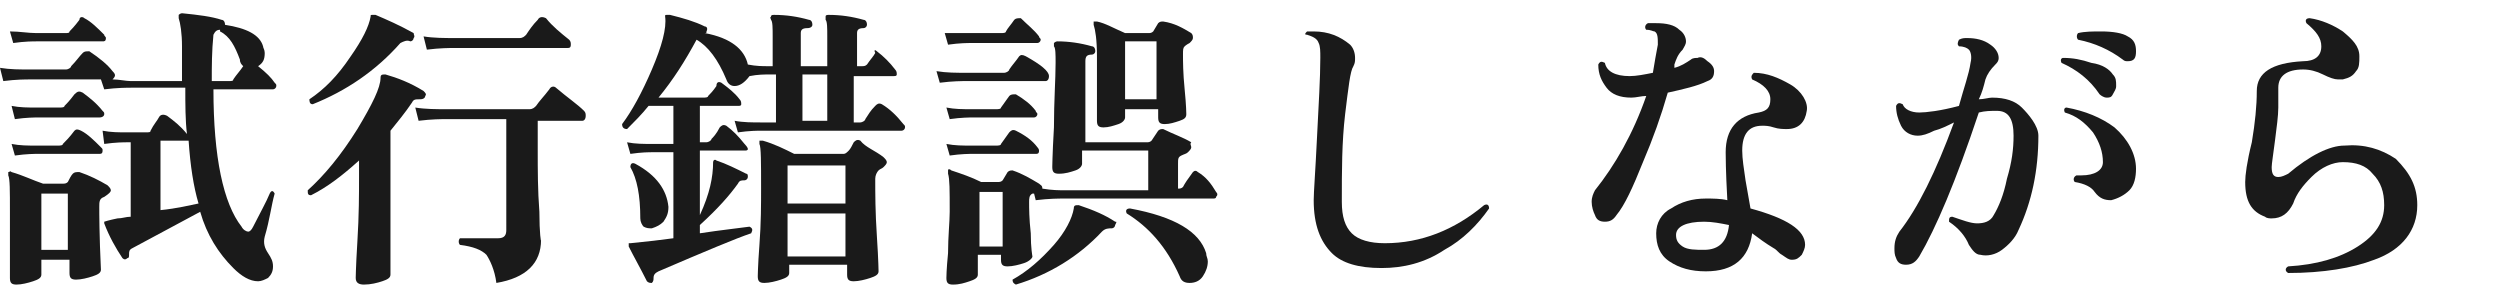 <?xml version="1.0" encoding="utf-8"?>
<!-- Generator: Adobe Illustrator 28.3.0, SVG Export Plug-In . SVG Version: 6.00 Build 0)  -->
<svg version="1.1" id="_レイヤー_2" xmlns="http://www.w3.org/2000/svg" xmlns:xlink="http://www.w3.org/1999/xlink" x="0px"
	 y="0px" viewBox="0 0 151.1 18" style="enable-background:new 0 0 151.1 18;" xml:space="preserve">
<style type="text/css">
	.st0{fill:#1A1A1A;}
</style>
<g id="_レイヤー_1-2">
	<path class="st0" d="M16.6,11.7c-0.2,0.7-0.3,1.6-0.6,2.6c-0.1,0.4,0,0.7,0.2,1c0.2,0.3,0.3,0.5,0.3,0.8c0,0.3-0.1,0.5-0.3,0.7
		C16,16.9,15.8,17,15.6,17c-0.5,0-1-0.3-1.5-0.8c-0.9-0.9-1.6-2-2-3.4L8,15c-0.2,0.1-0.2,0.2-0.2,0.4c0,0.1,0,0.2-0.1,0.2
		c-0.1,0.1-0.2,0.1-0.3,0c-0.4-0.6-0.8-1.3-1.1-2.1c0-0.1,0-0.1,0-0.1c0,0,0.3-0.1,0.8-0.2c0.3,0,0.5-0.1,0.8-0.1V8.6H7.7
		c-0.2,0-0.7,0-1.4,0.1L6.2,7.9C6.7,8,7.2,8,7.7,8h1.1C9,8,9.1,8,9.1,7.9c0.2-0.4,0.4-0.6,0.5-0.8S9.9,6.9,10.1,7
		c0.4,0.3,0.8,0.6,1.2,1.1c-0.1-0.8-0.1-1.8-0.1-2.8H8c-0.3,0-0.9,0-1.7,0.1L6.1,4.8H1.9c-0.4,0-0.9,0-1.7,0.1L0,4.1
		c0.6,0.1,1.2,0.1,1.9,0.1H4c0.1,0,0.3-0.1,0.3-0.2C4.6,3.7,4.8,3.4,5,3.2c0.1-0.1,0.2-0.1,0.4-0.1C6,3.5,6.5,3.9,6.8,4.3
		C7,4.5,7,4.6,6.8,4.8c0.4,0,0.8,0.1,1.1,0.1h3.1c0-0.7,0-1.4,0-2.1c0-0.8-0.1-1.4-0.2-1.7c0-0.1,0-0.1,0-0.2c0,0,0.1-0.1,0.2-0.1
		C12,0.9,12.8,1,13.4,1.2c0.1,0,0.2,0.1,0.2,0.3v0c1.3,0.2,2.1,0.6,2.3,1.3c0,0.1,0.1,0.2,0.1,0.4c0,0.4-0.1,0.6-0.4,0.8
		c0.5,0.4,0.8,0.7,1,1c0.1,0.1,0.1,0.1,0.1,0.2c0,0.1-0.1,0.2-0.2,0.2h-3.6c0,4.1,0.6,6.9,1.7,8.3c0.1,0.2,0.3,0.3,0.4,0.3
		c0.1,0,0.2-0.1,0.3-0.3c0.4-0.8,0.8-1.5,1-2C16.4,11.5,16.5,11.5,16.6,11.7z M6.5,11.2c0.1,0.1,0.2,0.2,0.2,0.3
		c0,0.1-0.1,0.2-0.4,0.4C6,12,6,12.2,6,12.5c0,0.4,0,1.7,0.1,3.8c0,0.2-0.2,0.3-0.5,0.4c-0.3,0.1-0.7,0.2-1,0.2
		c-0.3,0-0.4-0.1-0.4-0.4v-0.8H2.5v0.9c0,0.2-0.2,0.3-0.5,0.4c-0.3,0.1-0.7,0.2-1,0.2c-0.3,0-0.4-0.1-0.4-0.4c0,0.1,0-0.4,0-1.4
		c0-1,0-1.8,0-2.6c0-1.3,0-2-0.1-2.2c0-0.1,0-0.1,0-0.2c0.1,0,0.1-0.1,0.2,0c0.7,0.2,1.3,0.5,1.9,0.7h1.2c0.1,0,0.2,0,0.3-0.1
		c0.1-0.2,0.2-0.4,0.3-0.5c0.1-0.1,0.2-0.1,0.4-0.1C5.4,10.6,6,10.9,6.5,11.2L6.5,11.2z M6.3,2.1c0,0.1,0.1,0.1,0.1,0.2
		c0,0.2-0.1,0.2-0.2,0.2H2.2c-0.2,0-0.7,0-1.4,0.1L0.6,1.9C1.2,1.9,1.7,2,2.2,2h1.7c0.2,0,0.3,0,0.3-0.1c0.1-0.1,0.3-0.3,0.6-0.7
		C4.8,1,5,1,5.1,1.1C5.5,1.3,5.9,1.7,6.3,2.1L6.3,2.1z M6.2,6.7c0.1,0.1,0.1,0.1,0.1,0.2C6.3,7,6.2,7.1,6,7.1H2.3
		c-0.2,0-0.7,0-1.4,0.1L0.7,6.4c0.5,0.1,1,0.1,1.5,0.1h1.4c0.1,0,0.3,0,0.3-0.1c0.1-0.1,0.3-0.3,0.6-0.7C4.7,5.5,4.8,5.5,5,5.6
		C5.4,5.9,5.8,6.2,6.2,6.7z M6.1,8.9C6.2,9,6.2,9,6.2,9.1c0,0.2-0.1,0.2-0.2,0.2H2.3c-0.2,0-0.7,0-1.4,0.1L0.7,8.7
		c0.5,0.1,1,0.1,1.5,0.1h1.3c0.1,0,0.3,0,0.3-0.1C4,8.5,4.2,8.3,4.5,7.9c0.1-0.1,0.2-0.1,0.4,0C5.3,8.1,5.7,8.5,6.1,8.9L6.1,8.9z
		 M4.1,15.1v-3.4H2.5v3.4H4.1z M12,12.3c-0.3-1-0.5-2.3-0.6-3.8c0,0-0.1,0-0.1,0H9.7v4.2C10.7,12.6,11.5,12.4,12,12.3L12,12.3z
		 M14.7,4c-0.1-0.1-0.2-0.2-0.2-0.4c-0.3-0.8-0.6-1.4-1.2-1.7c0,0,0-0.1,0-0.1c-0.2,0-0.3,0.1-0.4,0.3c-0.1,1-0.1,1.9-0.1,2.8h1
		c0.2,0,0.3,0,0.3-0.1C14.3,4.5,14.5,4.3,14.7,4L14.7,4z"/>
	<path class="st0" d="M25.7,5.8c0,0.1-0.1,0.2-0.3,0.2c-0.3,0-0.4,0-0.5,0.2c-0.4,0.6-0.9,1.2-1.3,1.7v6c0,1.8,0,2.7,0,2.7
		c0,0.2-0.2,0.3-0.5,0.4c-0.3,0.1-0.7,0.2-1.1,0.2c-0.3,0-0.5-0.1-0.5-0.4c0,0.1,0-0.6,0.1-2.2c0.1-1.6,0.1-2.9,0.1-3.9v-1
		c-1,0.9-1.9,1.6-2.9,2.1c-0.2,0-0.2-0.1-0.2-0.3c1-0.9,2-2.1,3-3.7c0.9-1.5,1.4-2.5,1.4-3.1c0-0.2,0.1-0.2,0.3-0.2
		C24,4.7,24.8,5,25.6,5.5C25.7,5.6,25.8,5.7,25.7,5.8z M25,2.3c0,0.1-0.1,0.2-0.2,0.2c-0.2-0.1-0.4,0-0.6,0.1
		c-1.5,1.7-3.3,2.9-5.3,3.7c-0.2,0-0.2-0.2-0.2-0.3c0.9-0.6,1.7-1.4,2.5-2.6c0.7-1,1.1-1.8,1.2-2.4c0-0.1,0-0.1,0.1-0.1
		c0,0,0.1,0,0.2,0c0.7,0.3,1.4,0.6,2.3,1.1C25,2.1,25.1,2.2,25,2.3L25,2.3z M35.3,6.7c0.1,0.1,0.1,0.2,0.1,0.3
		c0,0.2-0.1,0.3-0.2,0.3h-2.7v1.7c0,1.3,0,2.5,0.1,3.8c0,1.3,0.1,1.9,0.1,1.7c0,1.4-0.9,2.3-2.7,2.6c-0.1-0.8-0.4-1.4-0.6-1.7
		c-0.3-0.3-0.8-0.5-1.6-0.6c-0.1-0.1-0.1-0.3,0-0.4c0.6,0,1.4,0,2.3,0c0.4,0,0.5-0.2,0.5-0.5V7.2H27c-0.3,0-0.9,0-1.7,0.1l-0.2-0.8
		c0.6,0.1,1.3,0.1,1.9,0.1h5c0.2,0,0.3-0.1,0.4-0.2c0.2-0.3,0.5-0.6,0.8-1c0.1-0.2,0.3-0.2,0.4-0.1C34.3,5.9,34.9,6.3,35.3,6.7
		L35.3,6.7z M34.4,2.4c0.1,0.1,0.1,0.2,0.1,0.3c0,0.2-0.1,0.2-0.2,0.2h-6.8c-0.3,0-0.9,0-1.7,0.1l-0.2-0.8c0.6,0.1,1.3,0.1,1.9,0.1
		h3.9c0.2,0,0.3-0.1,0.4-0.2c0.2-0.3,0.4-0.6,0.7-0.9c0.1-0.2,0.3-0.2,0.5-0.1C33.4,1.6,33.9,2,34.4,2.4z"/>
	<path class="st0" d="M54.6,7.5c0.1,0.1,0.1,0.1,0.1,0.2c0,0.1-0.1,0.2-0.2,0.2h-8.5c-0.2,0-0.7,0-1.4,0.1l-0.2-0.7
		c0.5,0.1,1.1,0.1,1.6,0.1h0.9V4.5h-0.3c-0.4,0-0.8,0-1.3,0.1C45,5,44.7,5.2,44.4,5.2c-0.2,0-0.4-0.1-0.5-0.4
		c-0.5-1.2-1.1-2-1.8-2.4c-0.7,1.3-1.4,2.4-2.3,3.5h2.7c0.1,0,0.3,0,0.3-0.1c0.1-0.1,0.3-0.3,0.5-0.6C43.3,5,43.4,4.9,43.6,5
		c0.4,0.3,0.8,0.6,1.1,1c0.1,0.1,0.1,0.2,0.1,0.3c0,0.1-0.1,0.1-0.2,0.1h-2.3v2.2h0.4c0.1,0,0.3-0.1,0.3-0.2
		c0.1-0.1,0.3-0.3,0.5-0.7c0.1-0.1,0.2-0.2,0.4-0.1c0.4,0.3,0.7,0.6,1.1,1.1C45.2,8.9,45.2,9,45.2,9c0,0.1-0.1,0.1-0.2,0.1h-2.7V13
		c0.6-1.3,0.8-2.3,0.8-3.2c0-0.1,0.1-0.2,0.2-0.1c0.6,0.2,1.2,0.5,1.8,0.8c0.1,0,0.1,0.1,0.1,0.2c0,0.1-0.1,0.2-0.2,0.2
		c-0.2,0-0.3,0-0.4,0.2c-0.5,0.7-1.2,1.5-2.3,2.5v0.5c1.3-0.2,2.3-0.3,3-0.4c0.2,0.1,0.2,0.2,0.1,0.4c-0.9,0.3-2.8,1.1-5.6,2.3
		c-0.2,0.1-0.3,0.2-0.3,0.4c0,0.1,0,0.2-0.1,0.3c-0.1,0-0.2,0-0.3-0.1c-0.4-0.8-0.8-1.5-1.1-2.1c0-0.1,0-0.1,0-0.2c0,0,0.1,0,0.1,0
		c1-0.1,1.9-0.2,2.6-0.3V9.2h-1.2c-0.3,0-0.7,0-1.4,0.1l-0.2-0.7c0.5,0.1,1,0.1,1.6,0.1h1.2V6.4h-1.5c-0.4,0.5-0.9,1-1.3,1.4
		c-0.2,0-0.3-0.1-0.3-0.3c0.6-0.8,1.2-1.9,1.8-3.3s0.9-2.5,0.8-3.2c0-0.1,0-0.1,0.1-0.1c0,0,0.1,0,0.2,0c0.8,0.2,1.5,0.4,2.1,0.7
		c0.1,0,0.2,0.1,0.1,0.3C42.7,2,42.7,2,42.6,2c1.6,0.3,2.4,1,2.6,1.9C45.7,4,46.1,4,46.4,4h0.3V2.2c0-0.5,0-0.9-0.1-1
		c0-0.1-0.1-0.1,0-0.2c0-0.1,0.1-0.1,0.2-0.1c0.7,0,1.4,0.1,2.1,0.3c0.1,0,0.2,0.1,0.2,0.3c0,0.1-0.1,0.2-0.3,0.2
		c-0.3,0-0.4,0.1-0.4,0.3v2H50V2.2c0-0.5,0-0.9-0.1-1c0-0.1,0-0.1,0-0.2c0-0.1,0.1-0.1,0.2-0.1c0.7,0,1.4,0.1,2.1,0.3
		c0.1,0,0.2,0.1,0.2,0.3c0,0.1-0.1,0.2-0.2,0.2c-0.3,0-0.4,0.1-0.4,0.3v2h0.3c0.1,0,0.2,0,0.3-0.1c0.2-0.3,0.4-0.5,0.5-0.7
		C52.8,3,52.9,3,53,3.1c0.4,0.3,0.8,0.7,1.1,1.1c0.1,0.1,0.1,0.2,0.1,0.3c0,0.1-0.1,0.1-0.2,0.1h-2.4v2.8H52c0.1,0,0.3-0.1,0.3-0.2
		c0.2-0.3,0.3-0.5,0.6-0.8c0.1-0.1,0.2-0.2,0.4-0.1C53.8,6.6,54.2,7,54.6,7.5L54.6,7.5z M40.4,12.5c0,0.4-0.1,0.6-0.3,0.9
		c-0.2,0.2-0.4,0.3-0.7,0.4c-0.2,0-0.3,0-0.5-0.1c-0.1-0.1-0.2-0.3-0.2-0.5c0-1.4-0.2-2.4-0.6-3.1c0-0.2,0.1-0.3,0.3-0.2
		C39.7,10.6,40.3,11.5,40.4,12.5L40.4,12.5z M53.4,9.5c0.1,0.1,0.2,0.2,0.2,0.3c0,0.1-0.1,0.2-0.2,0.3c-0.1,0.1-0.2,0.1-0.3,0.2
		c-0.1,0.1-0.2,0.3-0.2,0.5c0,0.9,0,2,0.1,3.5s0.1,2.2,0.1,2.1c0,0.2-0.2,0.3-0.5,0.4c-0.3,0.1-0.7,0.2-1,0.2
		c-0.3,0-0.4-0.1-0.4-0.4V16h-3.5v0.5c0,0.2-0.2,0.3-0.5,0.4c-0.3,0.1-0.7,0.2-1,0.2c-0.3,0-0.4-0.1-0.4-0.4c0,0.1,0-0.6,0.1-1.9
		s0.1-2.5,0.1-3.4c0-1.6,0-2.5-0.1-2.7c0-0.1,0-0.1,0-0.2c0,0,0.1,0,0.2,0c0.7,0.2,1.3,0.5,1.9,0.8h3c0.1,0,0.2-0.1,0.3-0.2
		s0.2-0.3,0.3-0.5c0.1-0.1,0.2-0.2,0.4-0.1C52.3,8.9,52.9,9.1,53.4,9.5L53.4,9.5z M51.1,12.3V10h-3.5v2.3H51.1z M51.1,15.5v-2.6
		h-3.5v2.6H51.1z M50,7.4V4.5h-1.5v2.8H50z"/>
	<path class="st0" d="M63.4,4.6c0,0.2-0.1,0.3-0.2,0.3h-4.7c-0.4,0-0.9,0-1.7,0.1l-0.2-0.7c0.6,0.1,1.2,0.1,1.9,0.1h2.2
		c0.1,0,0.3-0.1,0.3-0.2c0.2-0.3,0.4-0.5,0.6-0.8c0.1-0.1,0.2-0.1,0.4,0C62.9,3.9,63.4,4.3,63.4,4.6z M62.8,2.2
		c0,0.1,0.1,0.1,0.1,0.2c0,0.1-0.1,0.2-0.2,0.2h-4c-0.2,0-0.7,0-1.4,0.1l-0.2-0.7C57.7,2,58.2,2,58.7,2h1.8c0.1,0,0.3,0,0.3-0.1
		c0.1-0.2,0.3-0.4,0.5-0.7c0.1-0.1,0.2-0.1,0.4-0.1C62.1,1.5,62.5,1.8,62.8,2.2z M73.5,11.6c0.1,0.1,0.1,0.2,0,0.3
		c0,0.1-0.1,0.1-0.2,0.1h-9c-0.3,0-0.9,0-1.7,0.1l-0.1-0.4l-0.1,0c-0.2,0.1-0.2,0.3-0.2,0.5c0,0.4,0,1,0.1,1.9
		c0,0.9,0.1,1.4,0.1,1.4c0,0.1-0.2,0.3-0.5,0.4c-0.3,0.1-0.7,0.2-1,0.2c-0.3,0-0.4-0.1-0.4-0.4v-0.3h-1.4v1.2c0,0.2-0.2,0.3-0.5,0.4
		s-0.6,0.2-1,0.2c-0.3,0-0.4-0.1-0.4-0.4c0,0,0-0.5,0.1-1.5c0-1,0.1-1.9,0.1-2.5c0-1.3,0-2-0.1-2.3c0-0.1,0-0.1,0-0.2s0.1-0.1,0.2,0
		c0.6,0.2,1.2,0.4,1.8,0.7h1c0.1,0,0.2,0,0.3-0.1l0.3-0.5c0.1-0.1,0.2-0.1,0.3-0.1c0.6,0.2,1.1,0.5,1.6,0.8c0.1,0.1,0.2,0.1,0.2,0.3
		c0.6,0.1,1,0.1,1.4,0.1h5V9.1h-4v0.8c0,0.1-0.1,0.3-0.4,0.4c-0.3,0.1-0.6,0.2-1,0.2c-0.3,0-0.4-0.1-0.4-0.4c0,0.1,0-0.7,0.1-2.4
		c0-1.6,0.1-2.9,0.1-3.9c0-0.5,0-0.9-0.1-1c0-0.1,0-0.2,0-0.2c0,0,0.1-0.1,0.2-0.1c0.7,0,1.4,0.1,2.1,0.3c0.1,0,0.2,0.1,0.2,0.3
		c0,0.1-0.1,0.2-0.2,0.2c-0.3,0-0.4,0.1-0.4,0.4v4.9h3.7c0.1,0,0.2,0,0.3-0.1l0.4-0.6c0.1-0.1,0.2-0.1,0.3-0.1
		c0.6,0.3,1.2,0.5,1.7,0.8C71.9,8.7,72,8.8,72,8.9c0,0.1-0.1,0.2-0.2,0.3c-0.1,0.1-0.2,0.1-0.4,0.2s-0.2,0.2-0.2,0.5v1.5
		c0.1,0,0.2,0,0.3-0.1c0.1-0.2,0.3-0.5,0.6-0.9c0.1-0.1,0.2-0.1,0.3,0C72.9,10.7,73.2,11.1,73.5,11.6L73.5,11.6z M62.6,6.7
		c0,0.1,0.1,0.1,0.1,0.2c0,0.1-0.1,0.2-0.2,0.2h-3.7c-0.2,0-0.7,0-1.4,0.1l-0.2-0.7c0.5,0.1,1,0.1,1.5,0.1h1.5c0.1,0,0.3,0,0.3-0.1
		l0.5-0.7c0.1-0.1,0.2-0.1,0.4-0.1C61.9,6,62.3,6.3,62.6,6.7L62.6,6.7z M62.7,8.9c0,0,0.1,0.1,0.1,0.2c0,0.2-0.1,0.2-0.2,0.2h-3.8
		c-0.2,0-0.7,0-1.4,0.1l-0.2-0.7c0.5,0.1,1,0.1,1.5,0.1h1.5c0.1,0,0.3,0,0.3-0.1l0.5-0.7c0.1-0.1,0.2-0.2,0.4-0.1
		C62,8.2,62.4,8.5,62.7,8.9z M60.6,14.9v-3.3h-1.4v3.3C59.1,14.9,60.6,14.9,60.6,14.9z M67.4,13.6c0,0.1-0.1,0.2-0.2,0.2
		c-0.2,0-0.4,0-0.6,0.2c-1.4,1.5-3.2,2.6-5.2,3.2c-0.2-0.1-0.2-0.2-0.2-0.3c0.9-0.5,1.7-1.2,2.5-2.1c0.7-0.8,1.1-1.6,1.2-2.2
		c0-0.2,0.1-0.2,0.3-0.2c0.9,0.3,1.6,0.6,2.2,1C67.5,13.4,67.5,13.4,67.4,13.6z M72,2c0.1,0.1,0.1,0.2,0.1,0.3
		c0,0.1-0.1,0.2-0.2,0.3c-0.2,0.1-0.3,0.2-0.3,0.2c-0.1,0.1-0.1,0.2-0.1,0.5c0,0.4,0,1.1,0.1,2.1s0.1,1.5,0.1,1.5
		c0,0.2-0.1,0.3-0.4,0.4c-0.3,0.1-0.6,0.2-0.9,0.2c-0.3,0-0.4-0.1-0.4-0.4V6.6H68v0.5c0,0.1-0.1,0.3-0.4,0.4
		c-0.3,0.1-0.6,0.2-0.9,0.2c-0.3,0-0.4-0.1-0.4-0.4c0,0.1,0-0.3,0-1.2c0-0.9,0-1.8,0-2.7c0-1-0.1-1.6-0.2-1.9c0-0.1,0-0.1,0-0.2
		c0,0,0.1,0,0.2,0c0.5,0.1,1,0.4,1.7,0.7h1.4c0.1,0,0.2,0,0.3-0.1l0.3-0.5c0.1-0.1,0.2-0.1,0.3-0.1C71,1.4,71.5,1.7,72,2L72,2z
		 M69.9,6V2.5H68V6H69.9z M72.9,15.3c0,0.2,0.1,0.3,0.1,0.5c0,0.3-0.1,0.6-0.3,0.9c-0.2,0.3-0.5,0.4-0.8,0.4c-0.3,0-0.5-0.1-0.6-0.4
		c-0.8-1.8-1.9-3-3.2-3.8c-0.1-0.2,0-0.3,0.2-0.3C71,13.1,72.5,14,72.9,15.3L72.9,15.3z"/>
	<path class="st0" d="M90,12.6c-0.7,1-1.6,1.9-2.7,2.5c-1.2,0.8-2.5,1.1-3.8,1.1c-1.4,0-2.4-0.3-3-0.9c-0.7-0.7-1.1-1.7-1.1-3.2
		c0-0.5,0.1-1.7,0.2-3.8c0.1-2,0.2-3.6,0.2-4.8c0-0.4,0-0.7-0.1-0.9c-0.1-0.3-0.4-0.4-0.7-0.5C78.8,2.1,78.9,2,79,1.9
		c0.1,0,0.2,0,0.4,0c0.9,0,1.6,0.3,2.2,0.8c0.2,0.2,0.3,0.5,0.3,0.8c0,0.2,0,0.3-0.1,0.5c-0.2,0.3-0.3,1.3-0.5,2.9
		c-0.2,1.7-0.2,3.4-0.2,5.3c0,0.9,0.2,1.5,0.6,1.9c0.4,0.4,1.1,0.6,2,0.6c2.2,0,4.2-0.8,6-2.3C89.9,12.3,90,12.4,90,12.6L90,12.6z"
		/>
	<path class="st0" d="M103.2,3.7c0.3,0.2,0.4,0.4,0.4,0.6c0,0.3-0.1,0.5-0.4,0.6c-0.6,0.3-1.5,0.5-2.4,0.7c-0.4,1.4-0.9,2.8-1.5,4.2
		c-0.6,1.5-1.1,2.6-1.6,3.2c-0.2,0.3-0.4,0.4-0.7,0.4s-0.5-0.1-0.6-0.4c-0.1-0.2-0.2-0.5-0.2-0.8s0.1-0.5,0.2-0.7
		c1.2-1.5,2.3-3.4,3.1-5.7c-0.3,0-0.6,0.1-0.9,0.1c-0.7,0-1.2-0.2-1.5-0.6c-0.3-0.4-0.5-0.8-0.5-1.4c0.1-0.2,0.2-0.2,0.4-0.1
		c0.1,0.5,0.6,0.8,1.5,0.8c0.4,0,0.9-0.1,1.4-0.2c0.1-0.6,0.2-1.2,0.3-1.7c0-0.4,0-0.7-0.2-0.8c-0.1,0-0.2-0.1-0.5-0.1
		c-0.1-0.1-0.1-0.3,0.1-0.4c0.2,0,0.3,0,0.5,0c0.6,0,1.1,0.1,1.4,0.4c0.3,0.2,0.4,0.5,0.4,0.7c0,0.2-0.1,0.3-0.2,0.5
		c-0.3,0.3-0.4,0.6-0.5,0.9l0,0.2c0.4-0.1,0.7-0.3,1-0.5c0.1-0.1,0.3-0.1,0.4-0.1C102.8,3.4,103,3.5,103.2,3.7L103.2,3.7z
		 M109.2,6.7c-0.1,0.7-0.5,1.1-1.2,1.1c-0.2,0-0.5,0-0.8-0.1c-0.3-0.1-0.5-0.1-0.7-0.1c-0.8,0-1.2,0.5-1.2,1.5
		c0,0.5,0.1,1.1,0.2,1.8c0.1,0.6,0.2,1.1,0.3,1.7c2.2,0.6,3.3,1.3,3.3,2.2c0,0.2-0.1,0.4-0.2,0.6c-0.2,0.2-0.3,0.3-0.6,0.3
		c-0.2,0-0.3-0.1-0.6-0.3c-0.2-0.1-0.3-0.3-0.5-0.4c-0.5-0.3-0.9-0.6-1.3-0.9c-0.2,1.5-1.1,2.3-2.8,2.3c-0.9,0-1.6-0.2-2.2-0.6
		s-0.8-1-0.8-1.7c0-0.6,0.3-1.2,0.9-1.5c0.6-0.4,1.3-0.6,2.1-0.6c0.4,0,0.9,0,1.3,0.1c-0.1-1.8-0.1-2.7-0.1-2.9c0-1.4,0.7-2.2,2-2.4
		c0.5-0.1,0.7-0.3,0.7-0.8c0-0.5-0.4-0.9-1.1-1.2c-0.1-0.2,0-0.3,0.1-0.4c0.8,0,1.5,0.3,2.2,0.7S109.3,6.2,109.2,6.7L109.2,6.7z
		 M104.5,13.6c-0.5-0.1-1-0.2-1.5-0.2c-1.1,0-1.7,0.3-1.7,0.8c0,0.3,0.1,0.5,0.4,0.7s0.8,0.2,1.3,0.2
		C103.9,15.1,104.4,14.6,104.5,13.6L104.5,13.6z"/>
	<path class="st0" d="M123.2,8.2c0,2.1-0.4,4-1.2,5.7c-0.2,0.5-0.6,0.9-1,1.2s-0.9,0.4-1.3,0.3c-0.3,0-0.5-0.3-0.7-0.6
		c-0.2-0.5-0.6-1-1.2-1.4c0-0.2,0-0.3,0.2-0.3c0.6,0.2,1.1,0.4,1.5,0.4c0.4,0,0.8-0.1,1-0.5c0.3-0.5,0.6-1.2,0.8-2.2
		c0.3-1,0.4-1.8,0.4-2.6c0-1-0.3-1.5-1-1.5c-0.4,0-0.7,0-1.1,0.1c-1.4,4.2-2.6,7-3.6,8.7c-0.2,0.3-0.4,0.5-0.8,0.5
		c-0.3,0-0.5-0.1-0.6-0.4c-0.1-0.2-0.1-0.4-0.1-0.6c0-0.4,0.1-0.7,0.3-1c1.1-1.4,2.2-3.6,3.3-6.6c-0.4,0.2-0.8,0.4-1.2,0.5
		c-0.4,0.2-0.7,0.3-1,0.3c-0.4,0-0.8-0.2-1-0.6c-0.2-0.4-0.3-0.8-0.3-1.2c0.1-0.2,0.2-0.2,0.4-0.1c0.1,0.3,0.5,0.5,1,0.5
		c0.4,0,1.3-0.1,2.4-0.4c0.3-1.1,0.6-1.9,0.7-2.6c0.1-0.4,0-0.7-0.1-0.8c-0.1-0.1-0.3-0.2-0.6-0.2c-0.1-0.1-0.1-0.2,0-0.4
		c0.2-0.1,0.3-0.1,0.5-0.1c0.5,0,1,0.1,1.4,0.4c0.3,0.2,0.5,0.5,0.5,0.8c0,0.2-0.1,0.3-0.2,0.4c-0.3,0.3-0.5,0.6-0.6,0.9
		c-0.1,0.4-0.2,0.8-0.4,1.2c0.3,0,0.6-0.1,0.8-0.1c0.8,0,1.4,0.2,1.8,0.6S123.2,7.6,123.2,8.2L123.2,8.2z M127.7,4.5
		c0.2,0.2,0.2,0.4,0.2,0.7c0,0.2-0.1,0.3-0.2,0.5s-0.2,0.2-0.4,0.2c-0.1,0-0.3-0.1-0.4-0.2c-0.6-0.9-1.4-1.5-2.3-1.9
		c-0.1-0.2,0-0.3,0.1-0.3c0.6,0,1.1,0.1,1.7,0.3C127.1,3.9,127.5,4.2,127.7,4.5L127.7,4.5z M129.1,10.2c0,0.5-0.1,1-0.4,1.3
		c-0.3,0.3-0.7,0.5-1.1,0.6c-0.4,0-0.7-0.1-1-0.5c-0.2-0.3-0.6-0.5-1.2-0.6c-0.1-0.1-0.1-0.3,0.1-0.4c0.1,0,0.2,0,0.3,0
		c0.8,0,1.3-0.3,1.3-0.8c0-0.6-0.2-1.2-0.6-1.8c-0.5-0.6-1-1-1.7-1.2c-0.1-0.2,0-0.3,0.1-0.3c1.1,0.2,2.1,0.6,2.9,1.2
		C128.6,8.4,129.1,9.3,129.1,10.2L129.1,10.2z M128.6,3.7c-0.1,0-0.2,0-0.3-0.1c-0.8-0.6-1.7-1-2.7-1.2c-0.1-0.1-0.1-0.3,0-0.4
		c0.4-0.1,0.9-0.1,1.4-0.1c0.7,0,1.3,0.1,1.6,0.3c0.4,0.2,0.5,0.5,0.5,0.9C129.1,3.5,129,3.7,128.6,3.7L128.6,3.7z"/>
	<path class="st0" d="M146.1,12.4c0,1.5-0.9,2.7-2.6,3.3c-1.3,0.5-3.1,0.8-5.2,0.8c-0.2-0.1-0.2-0.3,0-0.4c1.7-0.1,3.1-0.5,4.2-1.2
		c1.1-0.7,1.6-1.5,1.6-2.5c0-0.8-0.2-1.4-0.7-1.9c-0.4-0.5-1-0.7-1.8-0.7c-0.6,0-1.3,0.3-1.9,0.9c-0.5,0.5-0.9,1-1.1,1.6
		c-0.3,0.6-0.7,0.9-1.3,0.9c-0.1,0-0.3,0-0.4-0.1c-0.8-0.3-1.2-0.9-1.2-2.1c0-0.4,0.1-1.2,0.4-2.4c0.2-1.2,0.3-2.2,0.3-3.1
		c0-1.1,0.9-1.7,2.8-1.8c0.7,0,1.1-0.3,1.1-0.9c0-0.5-0.3-0.9-0.9-1.4c-0.1-0.2,0-0.3,0.2-0.3c0.7,0.1,1.4,0.4,2,0.8
		c0.6,0.5,1,0.9,1,1.5c0,0.4,0,0.7-0.2,0.9c-0.2,0.3-0.4,0.4-0.8,0.5c-0.1,0-0.2,0-0.3,0c-0.2,0-0.5-0.1-0.9-0.3
		c-0.4-0.2-0.8-0.3-1.2-0.3c-1,0-1.5,0.4-1.5,1.1c0,0.1,0,0.3,0,0.6c0,0.3,0,0.5,0,0.6c0,0.5-0.1,1.2-0.2,2
		c-0.1,0.8-0.2,1.4-0.2,1.6c0,0.4,0.1,0.6,0.4,0.6c0.2,0,0.4-0.1,0.6-0.2c1.3-1.1,2.5-1.7,3.4-1.7c1.2-0.1,2.2,0.2,3.1,0.8
		C145.7,10.5,146.1,11.3,146.1,12.4L146.1,12.4z"/>
</g>
</svg>
